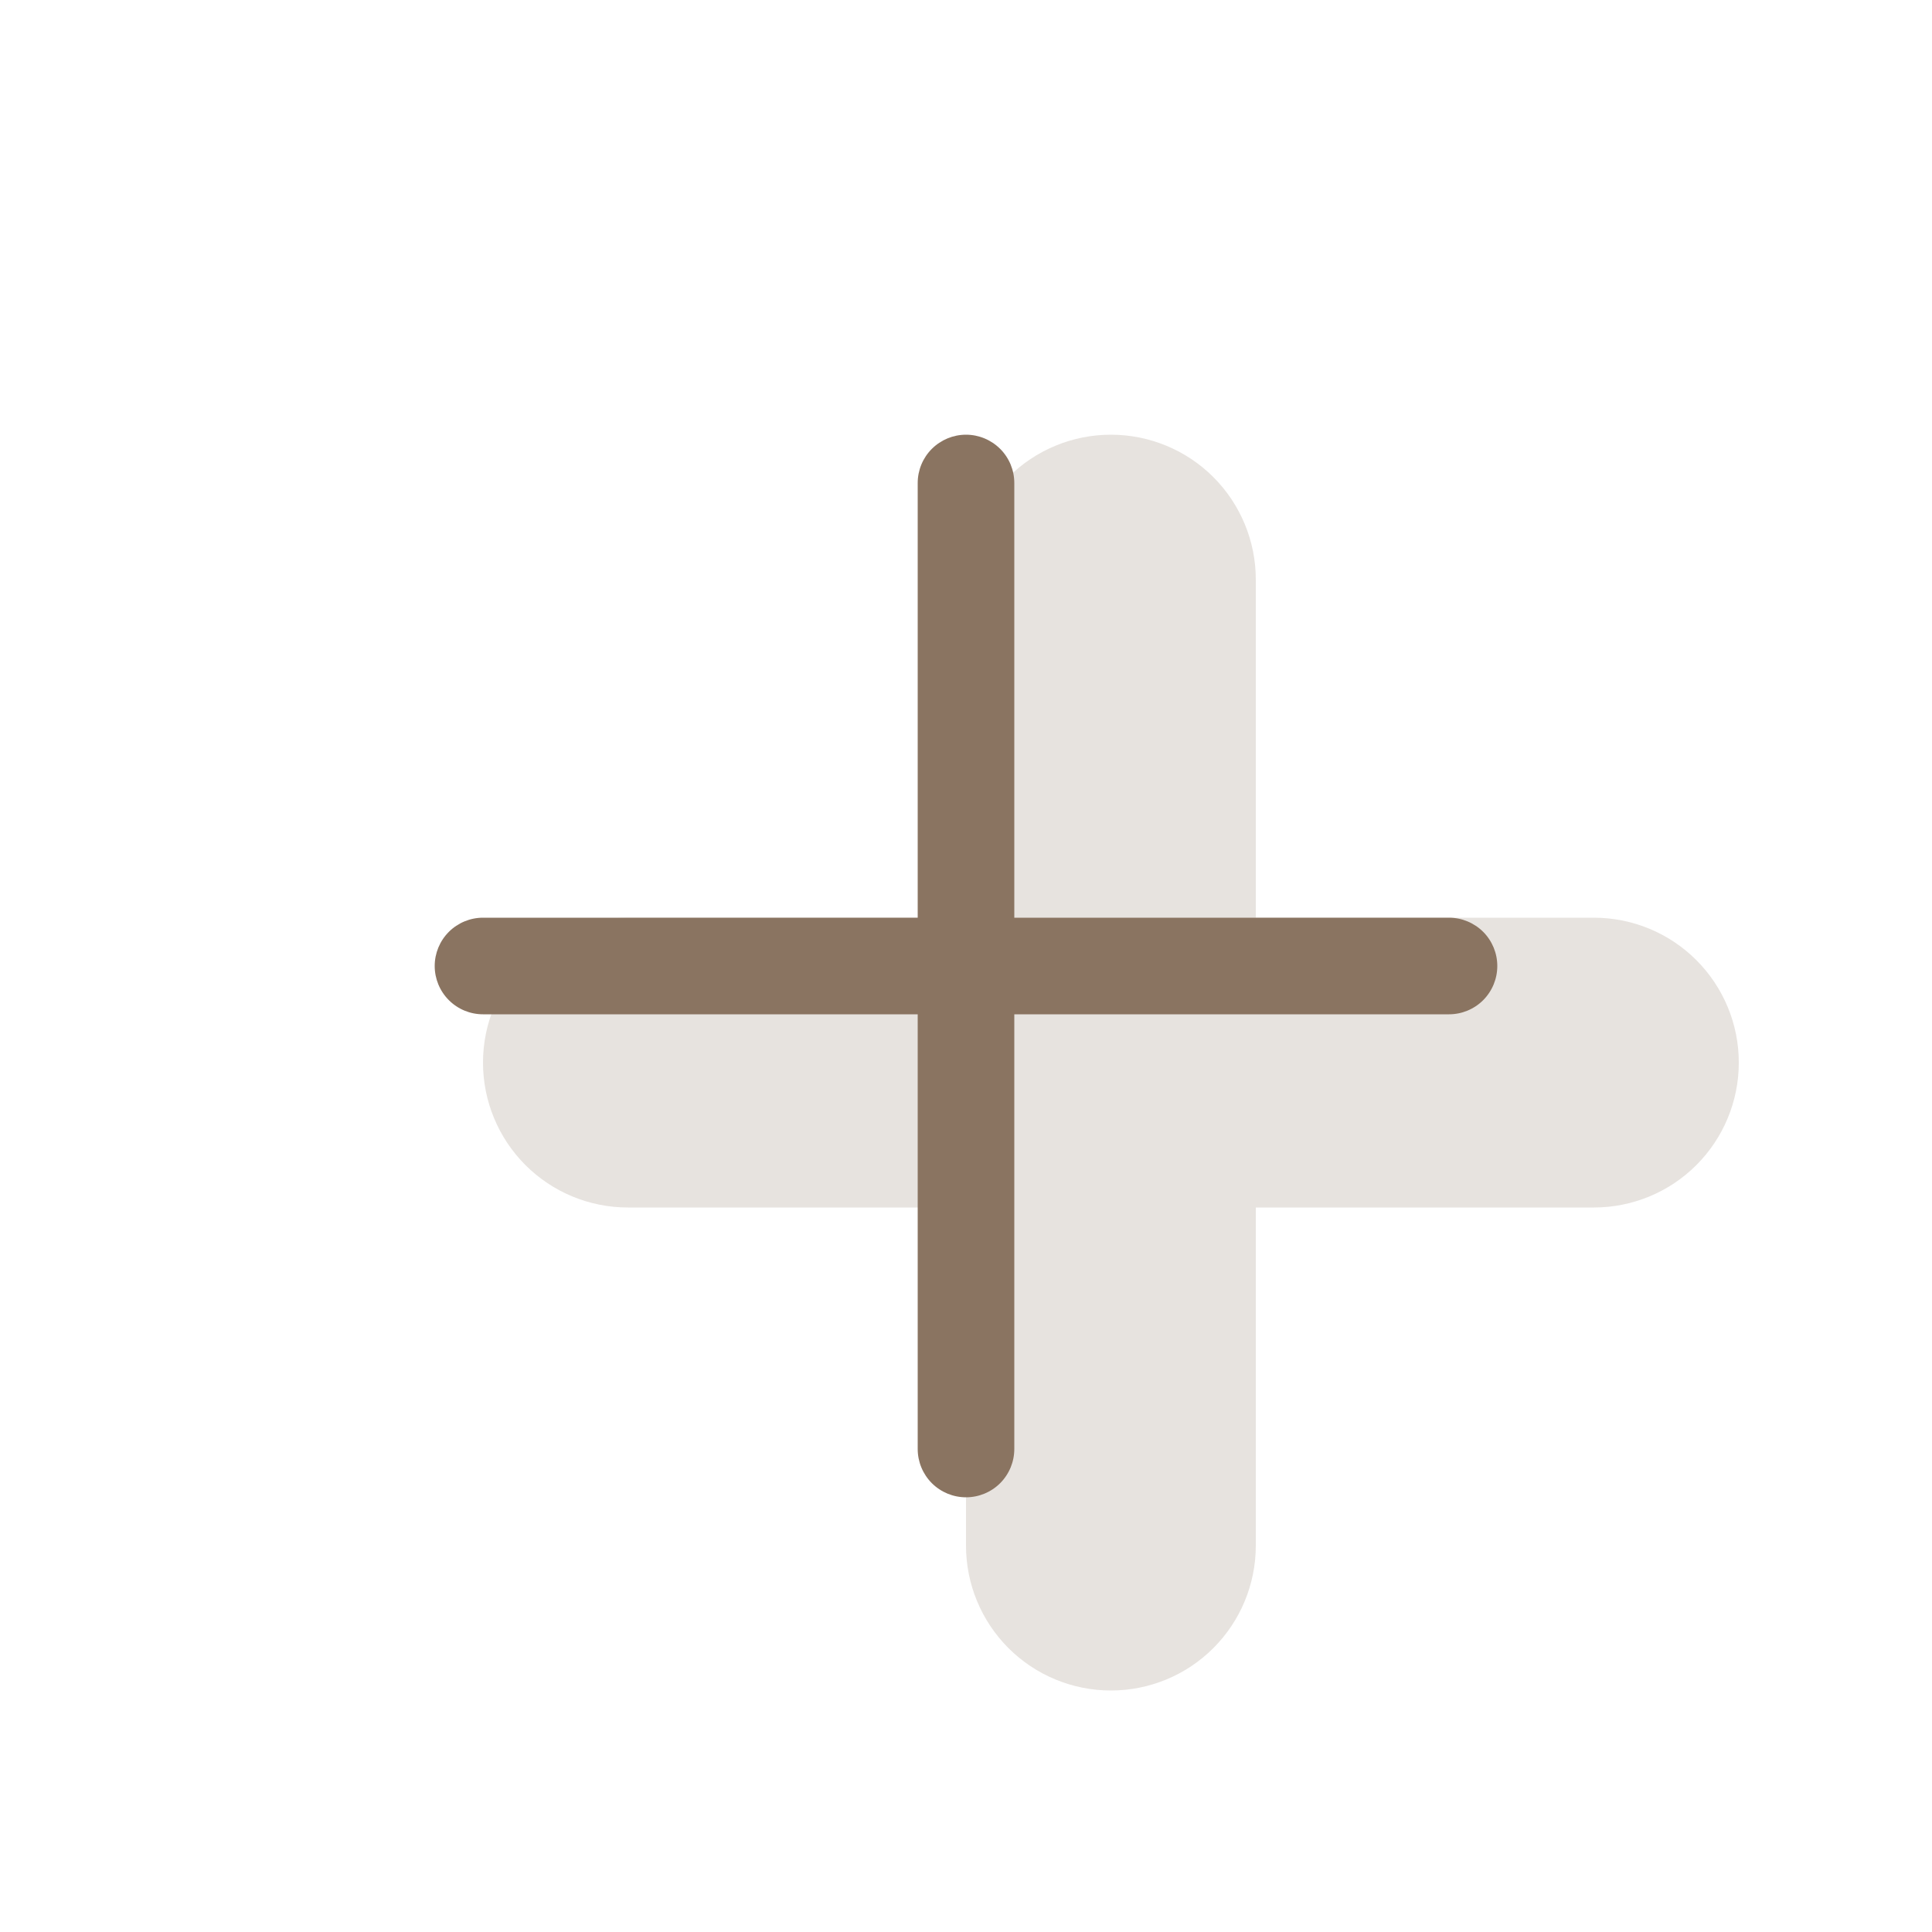 <svg width="48" height="48" viewBox="0 0 48 48" fill="none" xmlns="http://www.w3.org/2000/svg">
<path opacity="0.2" fill-rule="evenodd" clip-rule="evenodd" d="M27.6 10.8C26.645 10.8 25.73 11.179 25.054 11.854C24.379 12.53 24 13.445 24 14.4V22.8H15.6C14.645 22.8 13.729 23.179 13.054 23.855C12.379 24.53 12 25.445 12 26.4C12 27.355 12.379 28.27 13.054 28.946C13.729 29.621 14.645 30 15.6 30H24V38.4C24 39.355 24.379 40.27 25.054 40.946C25.73 41.621 26.645 42 27.6 42C28.555 42 29.471 41.621 30.146 40.946C30.821 40.27 31.2 39.355 31.2 38.4V30H39.6C40.555 30 41.471 29.621 42.146 28.946C42.821 28.27 43.2 27.355 43.2 26.4C43.2 25.445 42.821 24.53 42.146 23.855C41.471 23.179 40.555 22.8 39.6 22.8H31.2V14.4C31.2 13.445 30.821 12.53 30.146 11.854C29.471 11.179 28.555 10.8 27.6 10.8Z" fill="#8A7461"/>
<path d="M12 25.2C11.682 25.2 11.377 25.074 11.152 24.849C10.926 24.623 10.8 24.318 10.8 24C10.8 23.682 10.926 23.377 11.152 23.151C11.377 22.927 11.682 22.8 12 22.8H36C36.318 22.8 36.623 22.927 36.849 23.151C37.074 23.377 37.2 23.682 37.2 24C37.2 24.318 37.074 24.623 36.849 24.849C36.623 25.074 36.318 25.2 36 25.2H12Z" fill="#8A7461"/>
<path d="M22.8 12C22.8 11.682 22.926 11.377 23.151 11.152C23.377 10.927 23.682 10.8 24 10.8C24.318 10.8 24.623 10.927 24.849 11.152C25.074 11.377 25.2 11.682 25.2 12V36C25.2 36.318 25.074 36.623 24.849 36.849C24.623 37.074 24.318 37.2 24 37.2C23.682 37.2 23.377 37.074 23.151 36.849C22.926 36.623 22.8 36.318 22.8 36V12Z" fill="#8A7461"/>
</svg>

